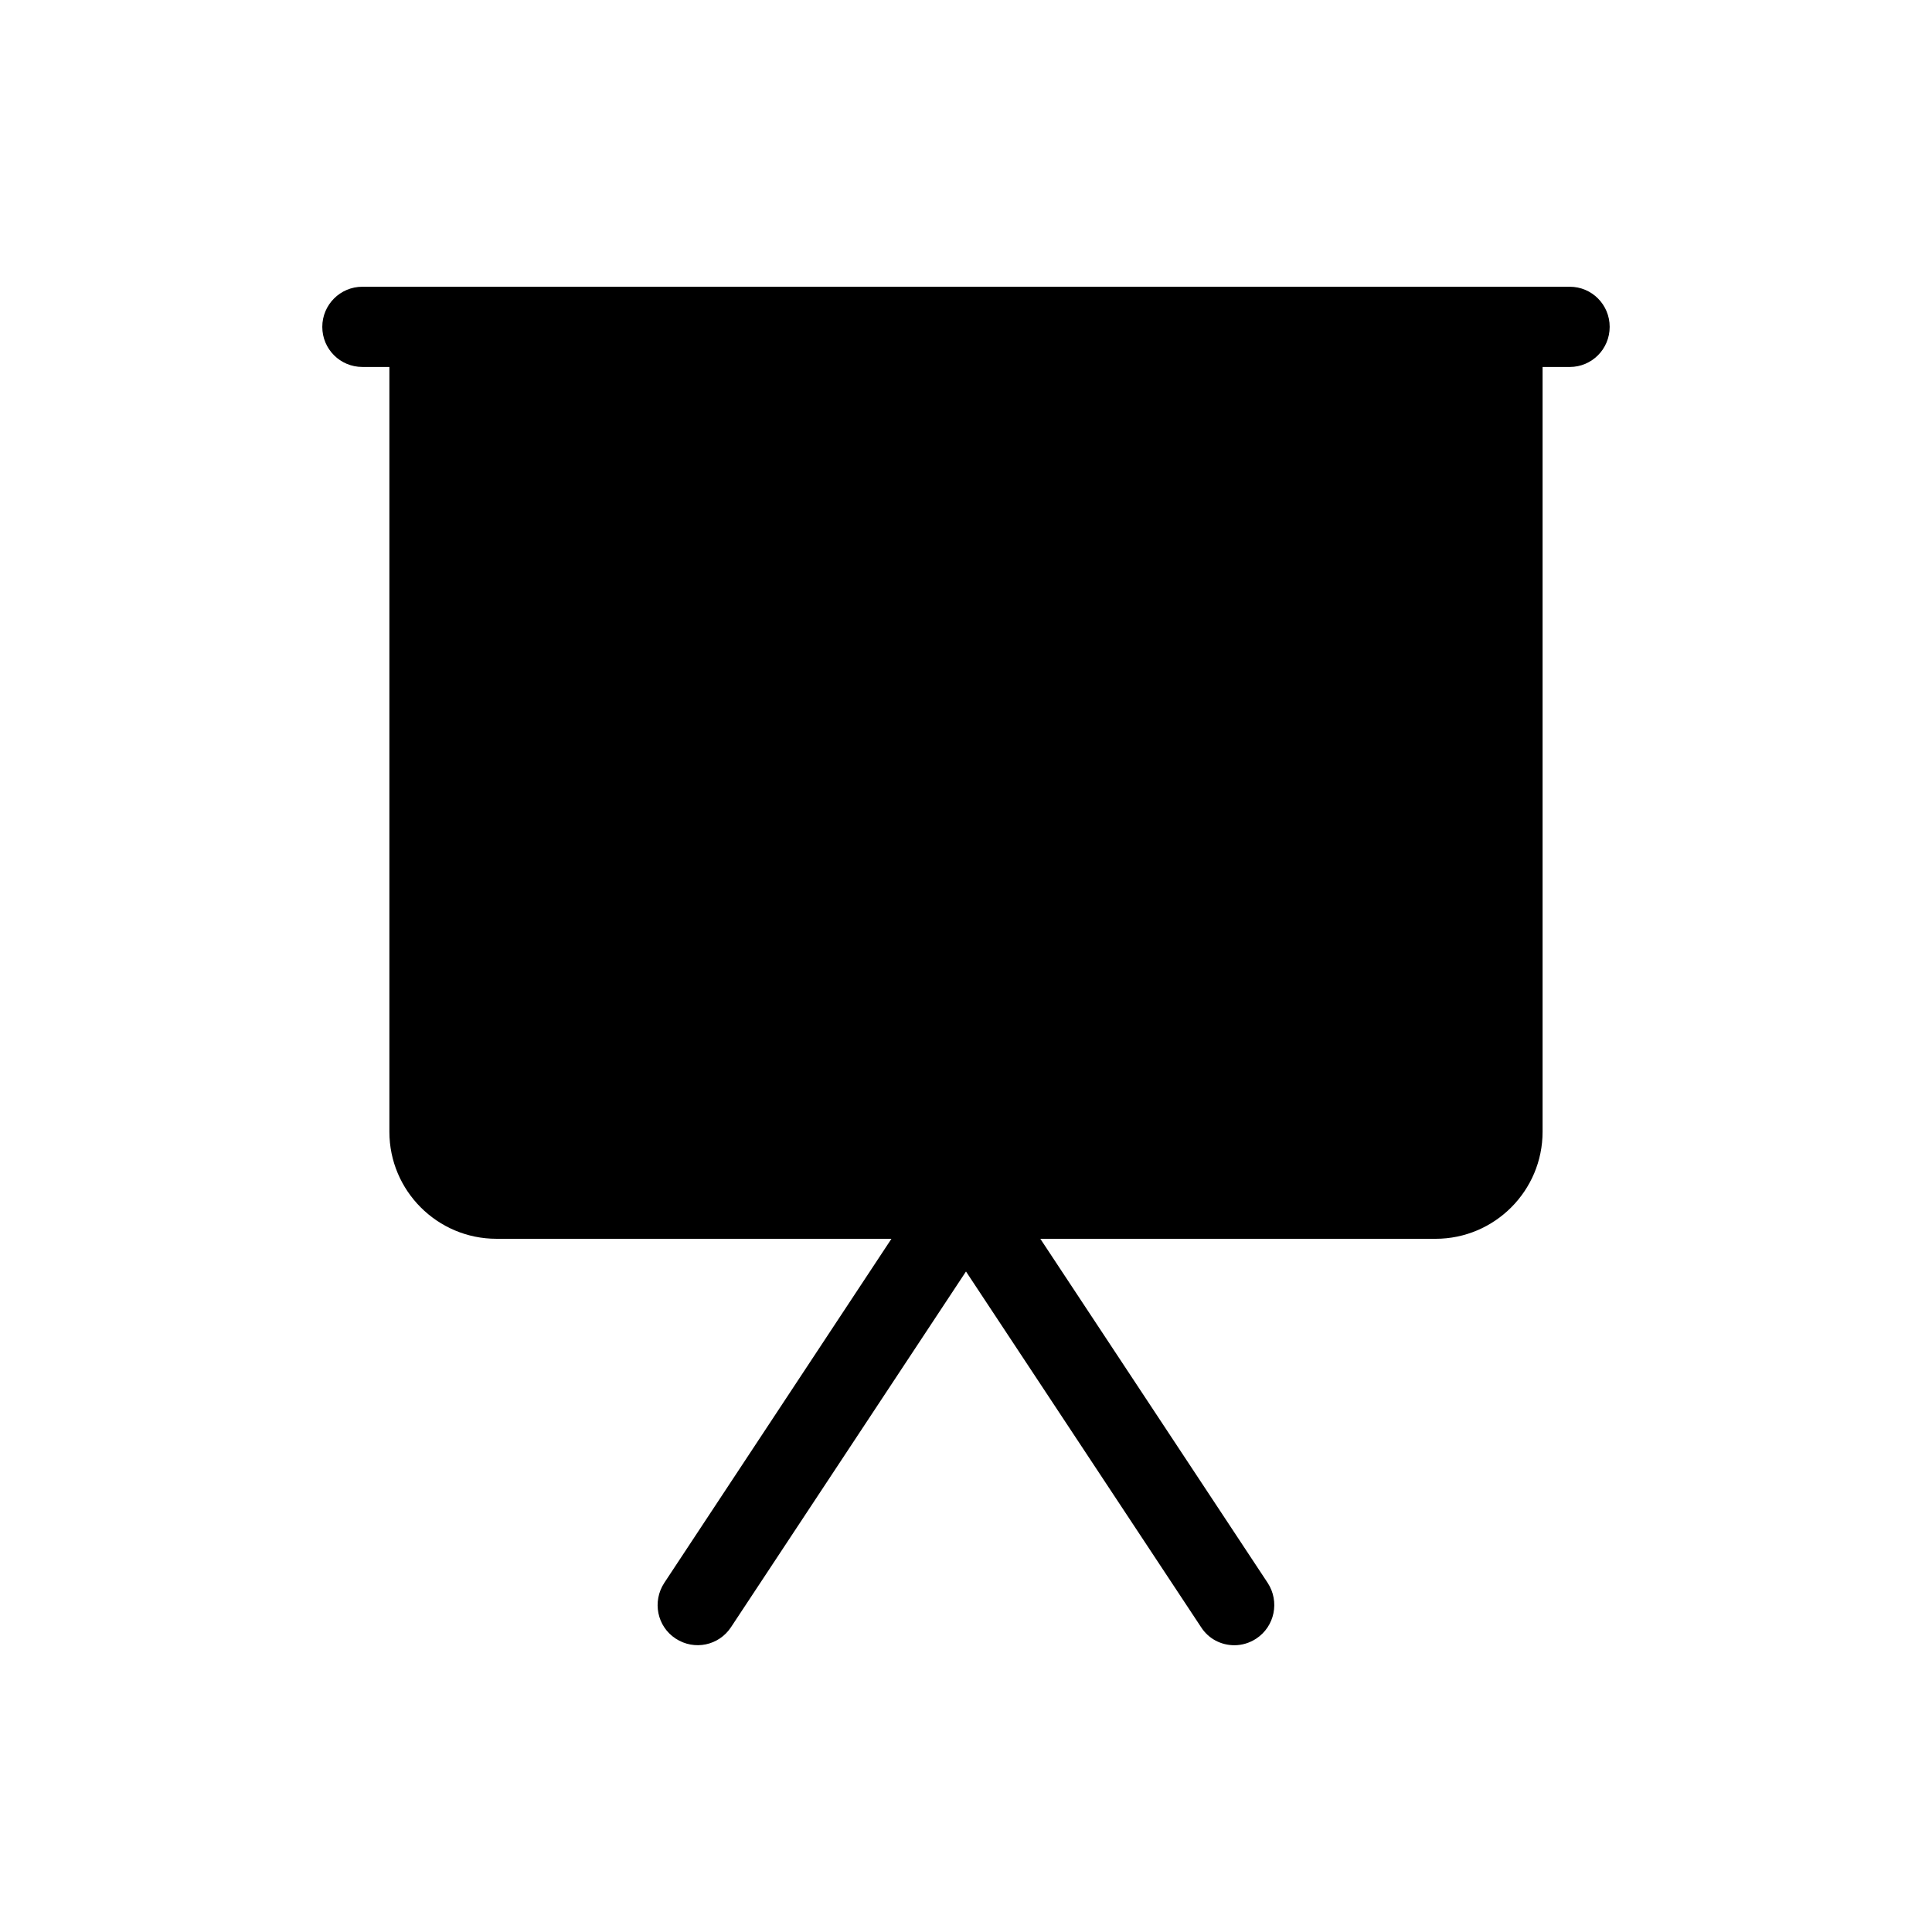 <?xml version="1.0" encoding="UTF-8"?>
<!-- Uploaded to: SVG Repo, www.svgrepo.com, Generator: SVG Repo Mixer Tools -->
<svg fill="#000000" width="800px" height="800px" version="1.1" viewBox="144 144 512 512" xmlns="http://www.w3.org/2000/svg">
 <path d="m560.01 219.99h-319.97c-5.894 0-10.629 4.785-10.629 10.629 0 5.894 4.734 10.629 10.629 10.629h7.152v202.68c0 15.668 12.746 28.363 28.363 28.363h104.69l-60.207 91.191c-3.223 4.938-1.914 11.539 3.023 14.762 4.941 3.223 11.441 1.863 14.664-3.023l62.273-94.262 62.27 94.211c2.016 3.176 5.391 4.836 8.867 4.836 2.016 0 4.031-0.605 5.793-1.762 4.887-3.223 6.246-9.824 3.023-14.762l-60.254-91.191 104.74 0.004c15.668 0 28.363-12.746 28.363-28.363v-202.68h7.203c5.844 0 10.578-4.734 10.578-10.629 0.004-5.898-4.734-10.633-10.578-10.633z"/>
</svg>